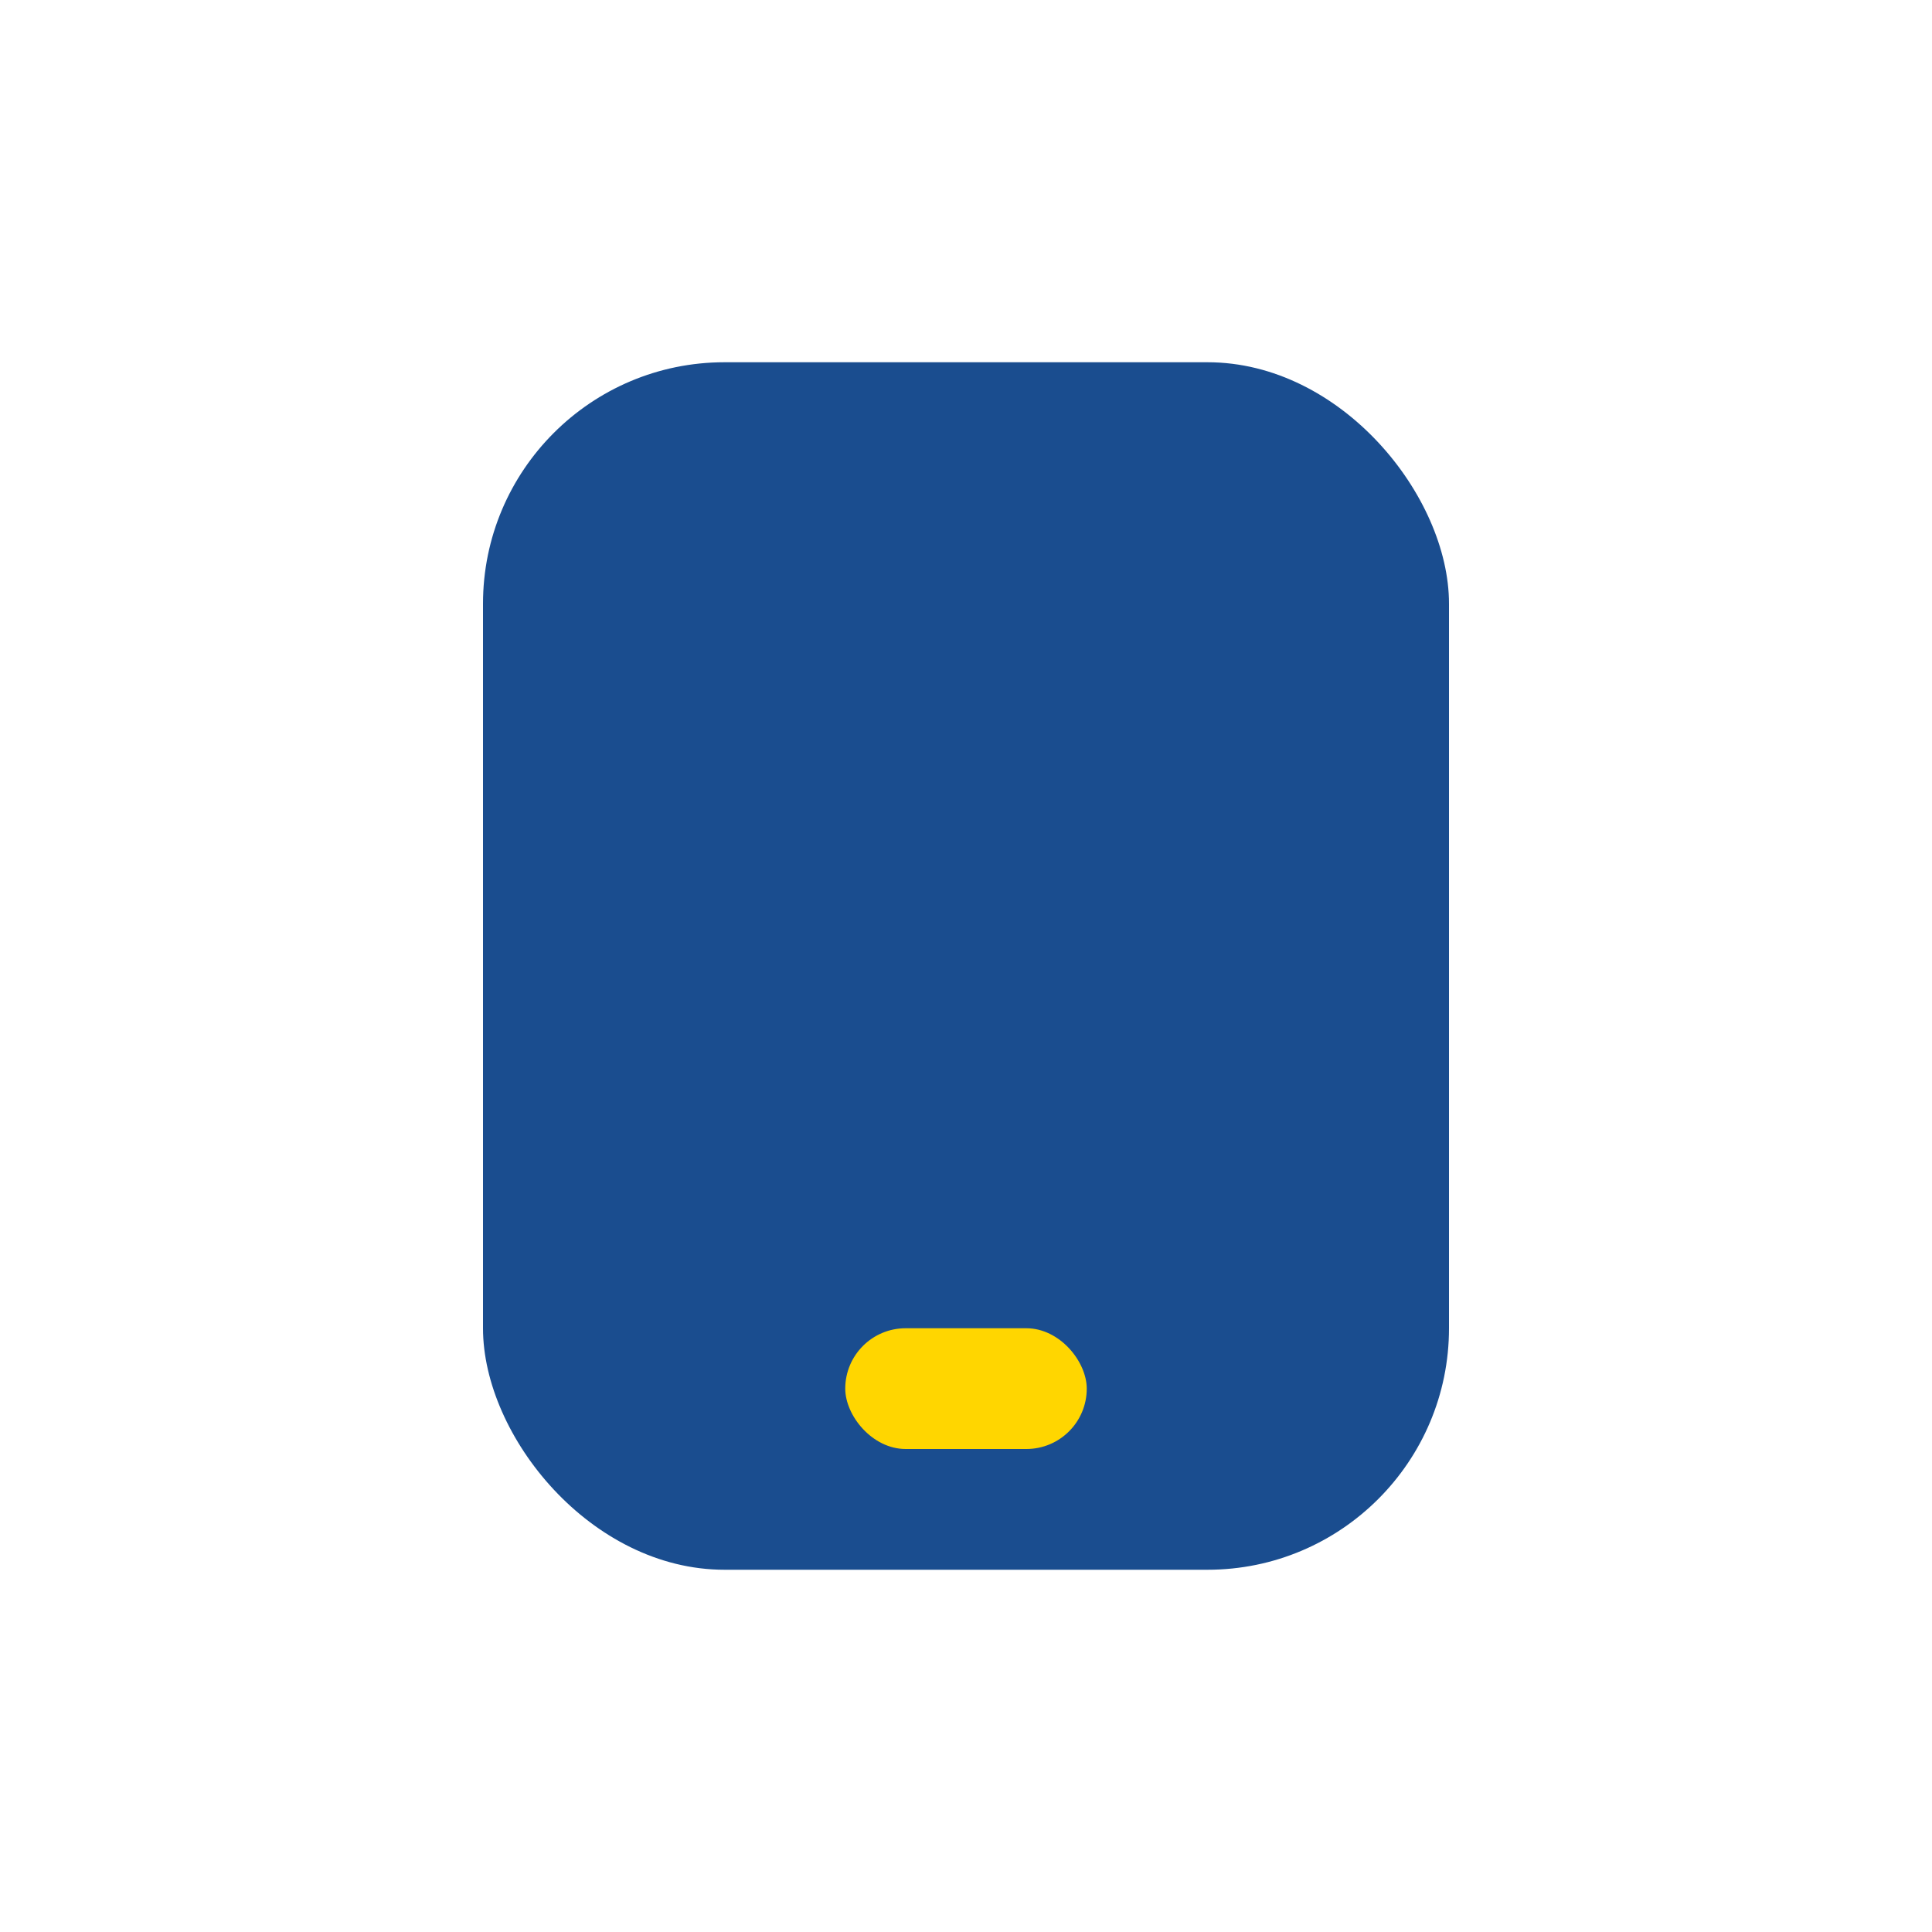 <?xml version="1.0" encoding="UTF-8"?>
<svg xmlns="http://www.w3.org/2000/svg" width="32" height="32" viewBox="0 0 32 32"><rect x="8" y="6" width="16" height="20" rx="4" fill="#1A4D8F"/><rect x="14" y="22" width="4" height="2" rx="1" fill="#FFD600"/></svg>